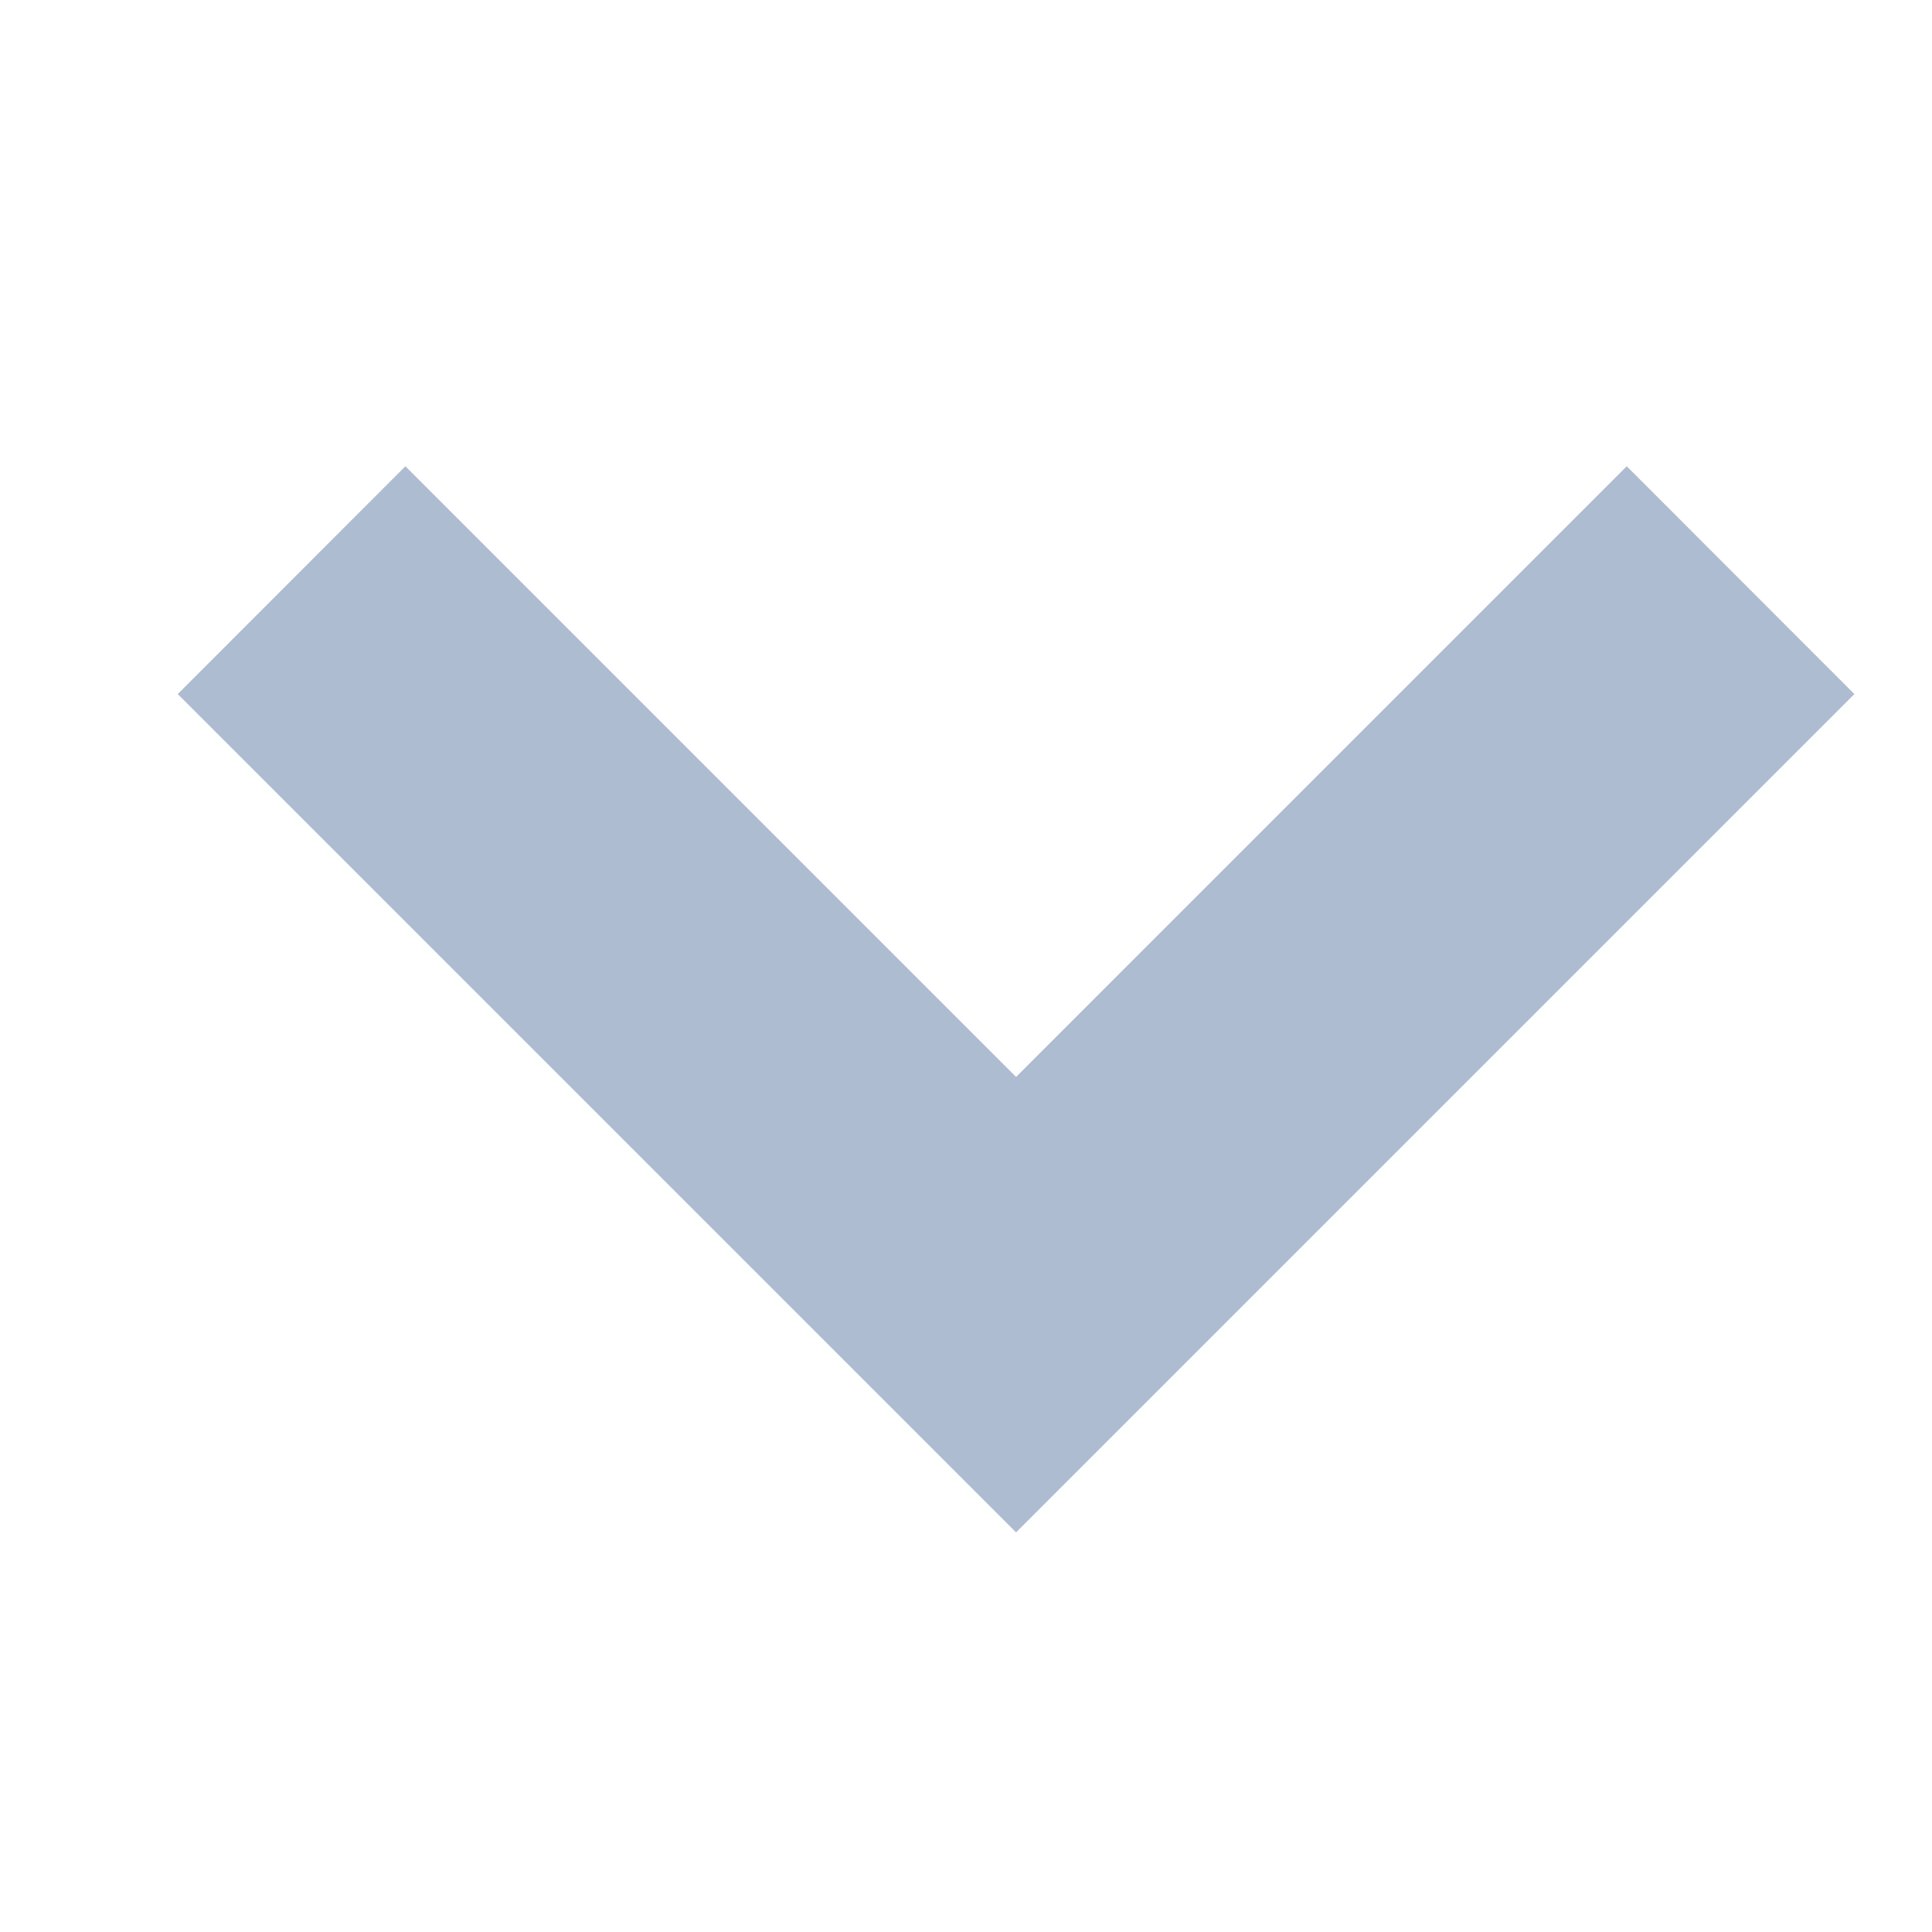 <svg width="20" height="20" viewBox="0 0 12 12" fill="#aebcd1" xmlns="http://www.w3.org/2000/svg">
  <path fill-rule="evenodd" clip-rule="evenodd" d="M6.311 6.689L2.518 2.896L1.104 4.311L6.311 9.518L11.518 4.311L10.104 2.896L6.311 6.689Z"></path>
</svg>